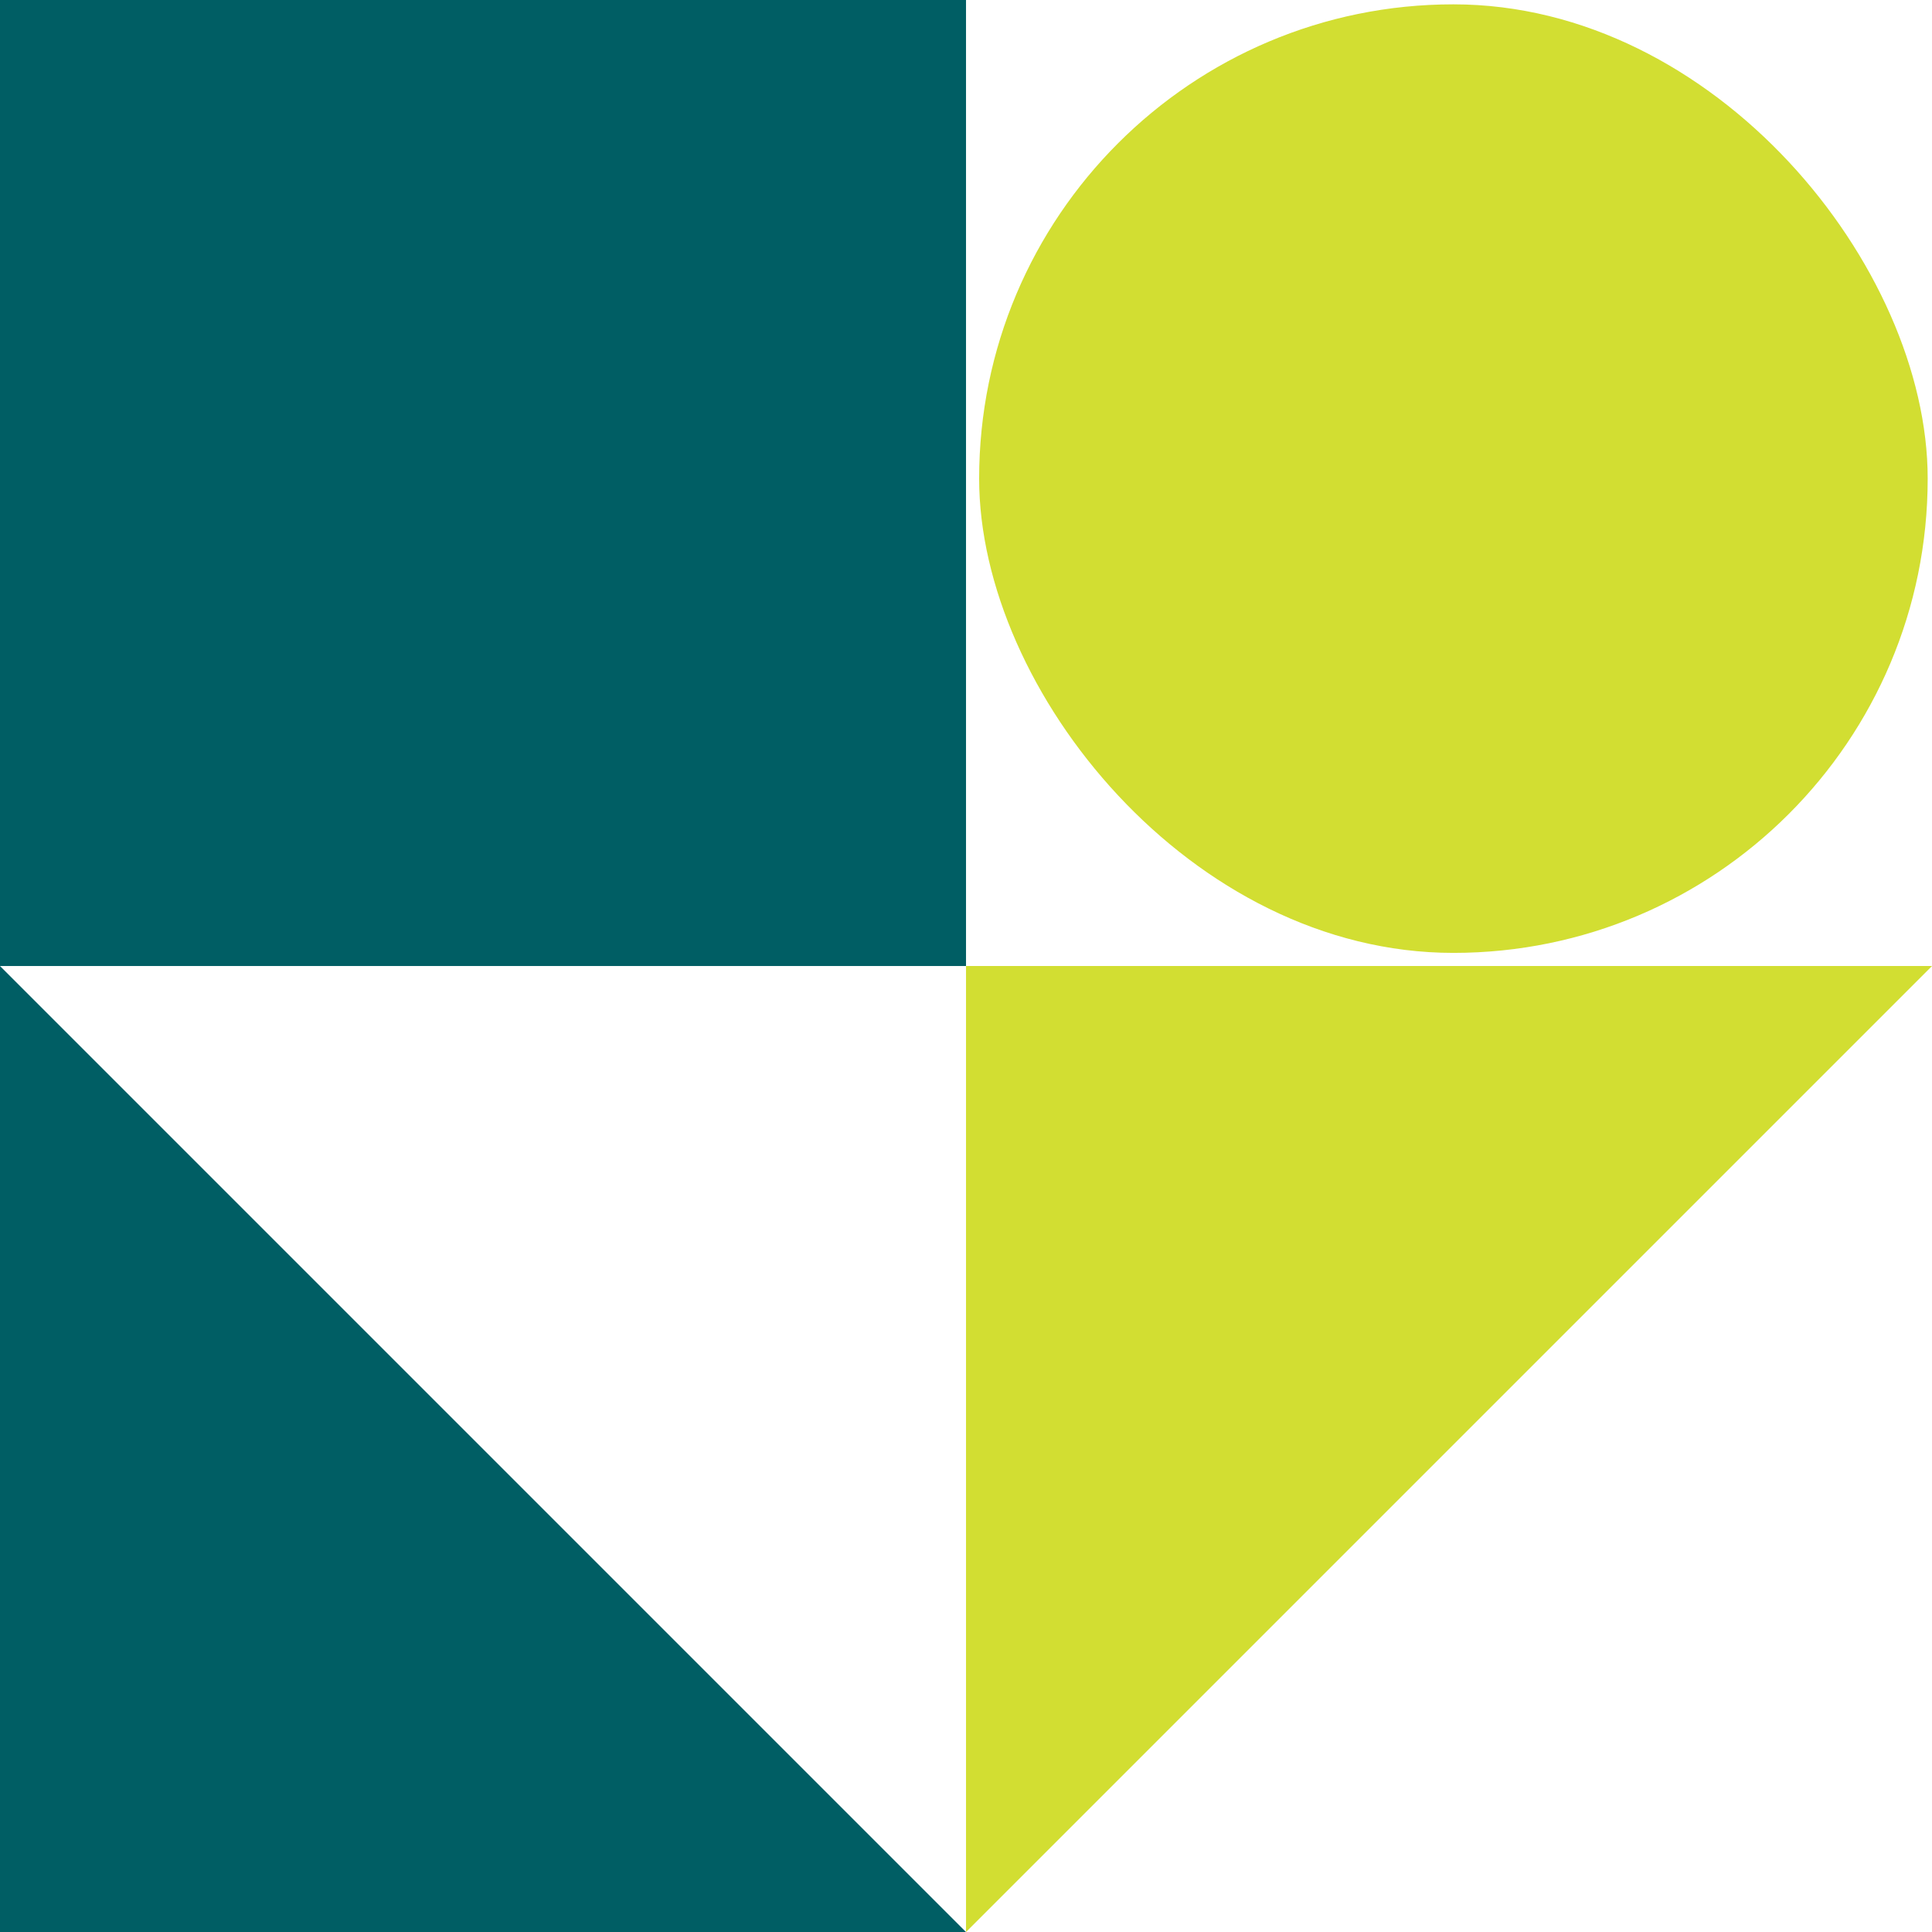 <svg xmlns="http://www.w3.org/2000/svg" width="63.141" height="63.142" viewBox="0 0 63.141 63.142">
  <g id="Group_146" data-name="Group 146" transform="translate(-140 -2062.858)">
    <path id="Path_431" data-name="Path 431" d="M31.571,0V31.571H0Z" transform="translate(203.142 2126) rotate(180)" fill="#d2de32"/>
    <path id="Path_432" data-name="Path 432" d="M0,0H31.571V31.571Z" transform="translate(171.571 2126) rotate(180)" fill="#005e64"/>
    <rect id="Rectangle_123" data-name="Rectangle 123" width="31" height="31" rx="15.5" transform="translate(203 2094) rotate(180)" fill="#d2de32"/>
    <path id="Path_433" data-name="Path 433" d="M0,0H31.571V31.571H0Z" transform="translate(171.571 2094.429) rotate(180)" fill="#005e64"/>
  </g>
</svg>
